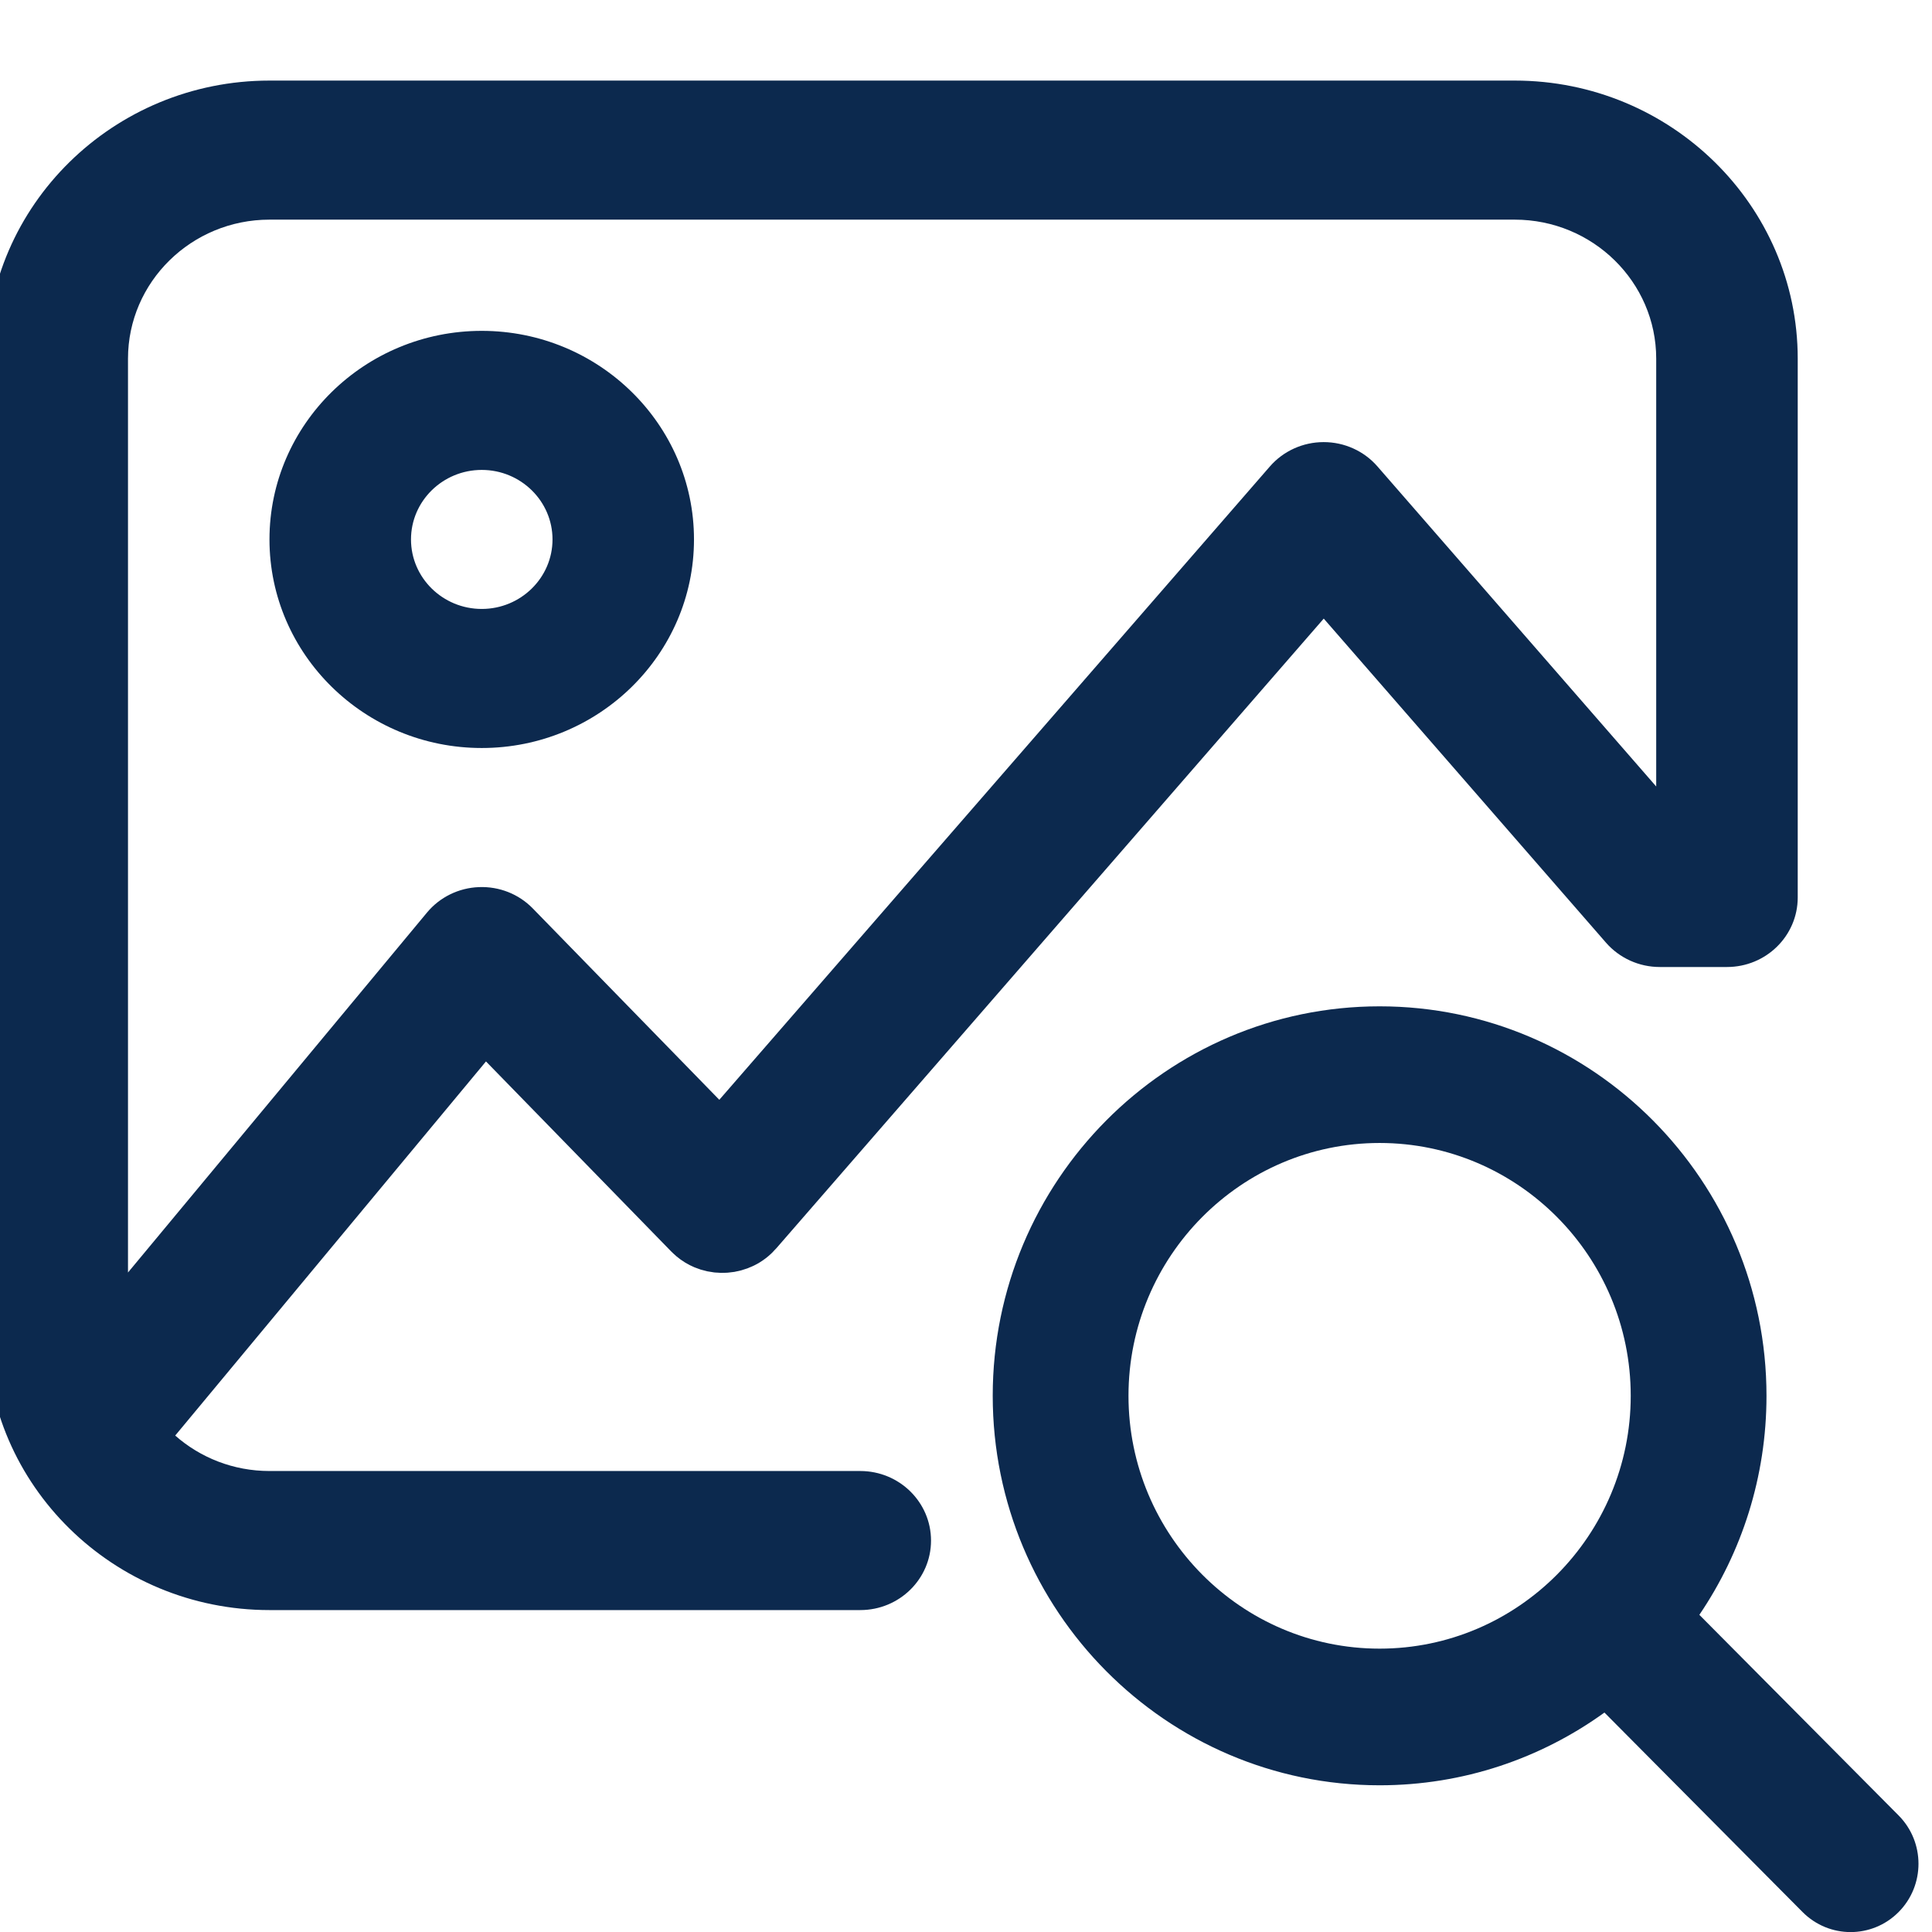 <svg width="48" height="48" viewBox="0 0 48 48" fill="none" xmlns="http://www.w3.org/2000/svg">
<g clip-path="url(#clip0_751_12372)">
<path d="M37.633 2.002H6.695C2.818 2.002 -0.336 5.101 -0.336 8.911V33.093C-0.336 36.903 2.818 40.002 6.695 40.002H21.373C22.344 40.002 23.131 39.229 23.131 38.275C23.131 37.321 22.344 36.547 21.373 36.547H6.695C5.796 36.547 4.975 36.214 4.353 35.666L12.074 26.371L16.672 31.088C16.673 31.089 16.673 31.09 16.674 31.09L16.676 31.092C16.705 31.122 16.736 31.149 16.767 31.177C16.78 31.188 16.791 31.2 16.804 31.211L16.804 31.211C16.941 31.326 17.092 31.418 17.251 31.485C17.277 31.495 17.303 31.504 17.33 31.514C17.357 31.523 17.383 31.534 17.41 31.543C17.446 31.554 17.482 31.562 17.518 31.571C17.537 31.576 17.555 31.582 17.575 31.586C17.61 31.593 17.646 31.598 17.682 31.603C17.702 31.606 17.721 31.61 17.742 31.613C17.773 31.617 17.804 31.617 17.835 31.619C17.86 31.621 17.886 31.624 17.911 31.624C17.936 31.625 17.96 31.623 17.985 31.622C18.017 31.622 18.049 31.622 18.081 31.619C18.098 31.618 18.116 31.615 18.133 31.613C18.172 31.609 18.211 31.605 18.249 31.599C18.261 31.597 18.273 31.593 18.284 31.591C18.328 31.582 18.371 31.574 18.414 31.562C18.424 31.56 18.433 31.556 18.442 31.553C18.487 31.54 18.532 31.526 18.576 31.51C18.59 31.505 18.604 31.497 18.619 31.491C18.657 31.476 18.694 31.461 18.731 31.443C18.781 31.419 18.829 31.392 18.877 31.363C18.878 31.361 18.88 31.361 18.881 31.36C18.98 31.299 19.073 31.228 19.16 31.146C19.161 31.145 19.161 31.145 19.161 31.145C19.192 31.116 19.219 31.086 19.247 31.055C19.259 31.043 19.271 31.032 19.282 31.019L19.283 31.018C19.284 31.017 19.285 31.015 19.287 31.014L32.888 15.369L39.901 23.421C40.235 23.804 40.723 24.025 41.236 24.025H42.906C43.877 24.025 44.664 23.252 44.664 22.297V8.911C44.664 5.101 41.51 2.002 37.633 2.002ZM41.148 19.54L34.222 11.588C33.888 11.204 33.4 10.984 32.887 10.984C32.886 10.984 32.886 10.984 32.886 10.984C32.372 10.984 31.884 11.205 31.55 11.589L17.871 27.324L13.238 22.571C12.89 22.213 12.404 22.02 11.899 22.04C11.396 22.059 10.925 22.29 10.607 22.674L3.18 31.615V8.911C3.18 7.006 4.757 5.457 6.695 5.457H37.633C39.571 5.457 41.148 7.006 41.148 8.911V19.54ZM11.969 8.22C9.061 8.22 6.695 10.544 6.695 13.402C6.695 16.259 9.061 18.584 11.969 18.584C14.877 18.584 17.242 16.259 17.242 13.402C17.242 10.544 14.877 8.22 11.969 8.22ZM11.969 15.129C10.999 15.129 10.211 14.354 10.211 13.402C10.211 12.45 10.999 11.675 11.969 11.675C12.938 11.675 13.727 12.45 13.727 13.402C13.727 14.354 12.938 15.129 11.969 15.129Z" fill="#0C294E"/>
<path d="M47.17 47.505C46.841 47.836 46.409 48.002 45.978 48.002C45.546 48.002 45.115 47.836 44.785 47.505L39.862 42.548C38.287 43.685 36.358 44.355 34.276 44.355C28.976 44.355 24.664 40.014 24.664 34.678C24.664 29.343 28.976 25.002 34.276 25.002C39.576 25.002 43.888 29.343 43.888 34.678C43.888 36.695 43.272 38.569 42.22 40.12L47.17 45.104C47.829 45.767 47.829 46.842 47.17 47.505ZM40.515 34.678C40.515 31.215 37.716 28.397 34.276 28.397C30.836 28.397 28.037 31.215 28.037 34.678C28.037 38.142 30.836 40.96 34.276 40.96C37.716 40.96 40.515 38.142 40.515 34.678Z" fill="#0C294E"/>
</g>
<defs>
<clipPath id="clip0_751_12372">
<rect width="48" height="48" fill="white" transform="translate(0 0.002)"/>
</clipPath>
</defs>
</svg>
